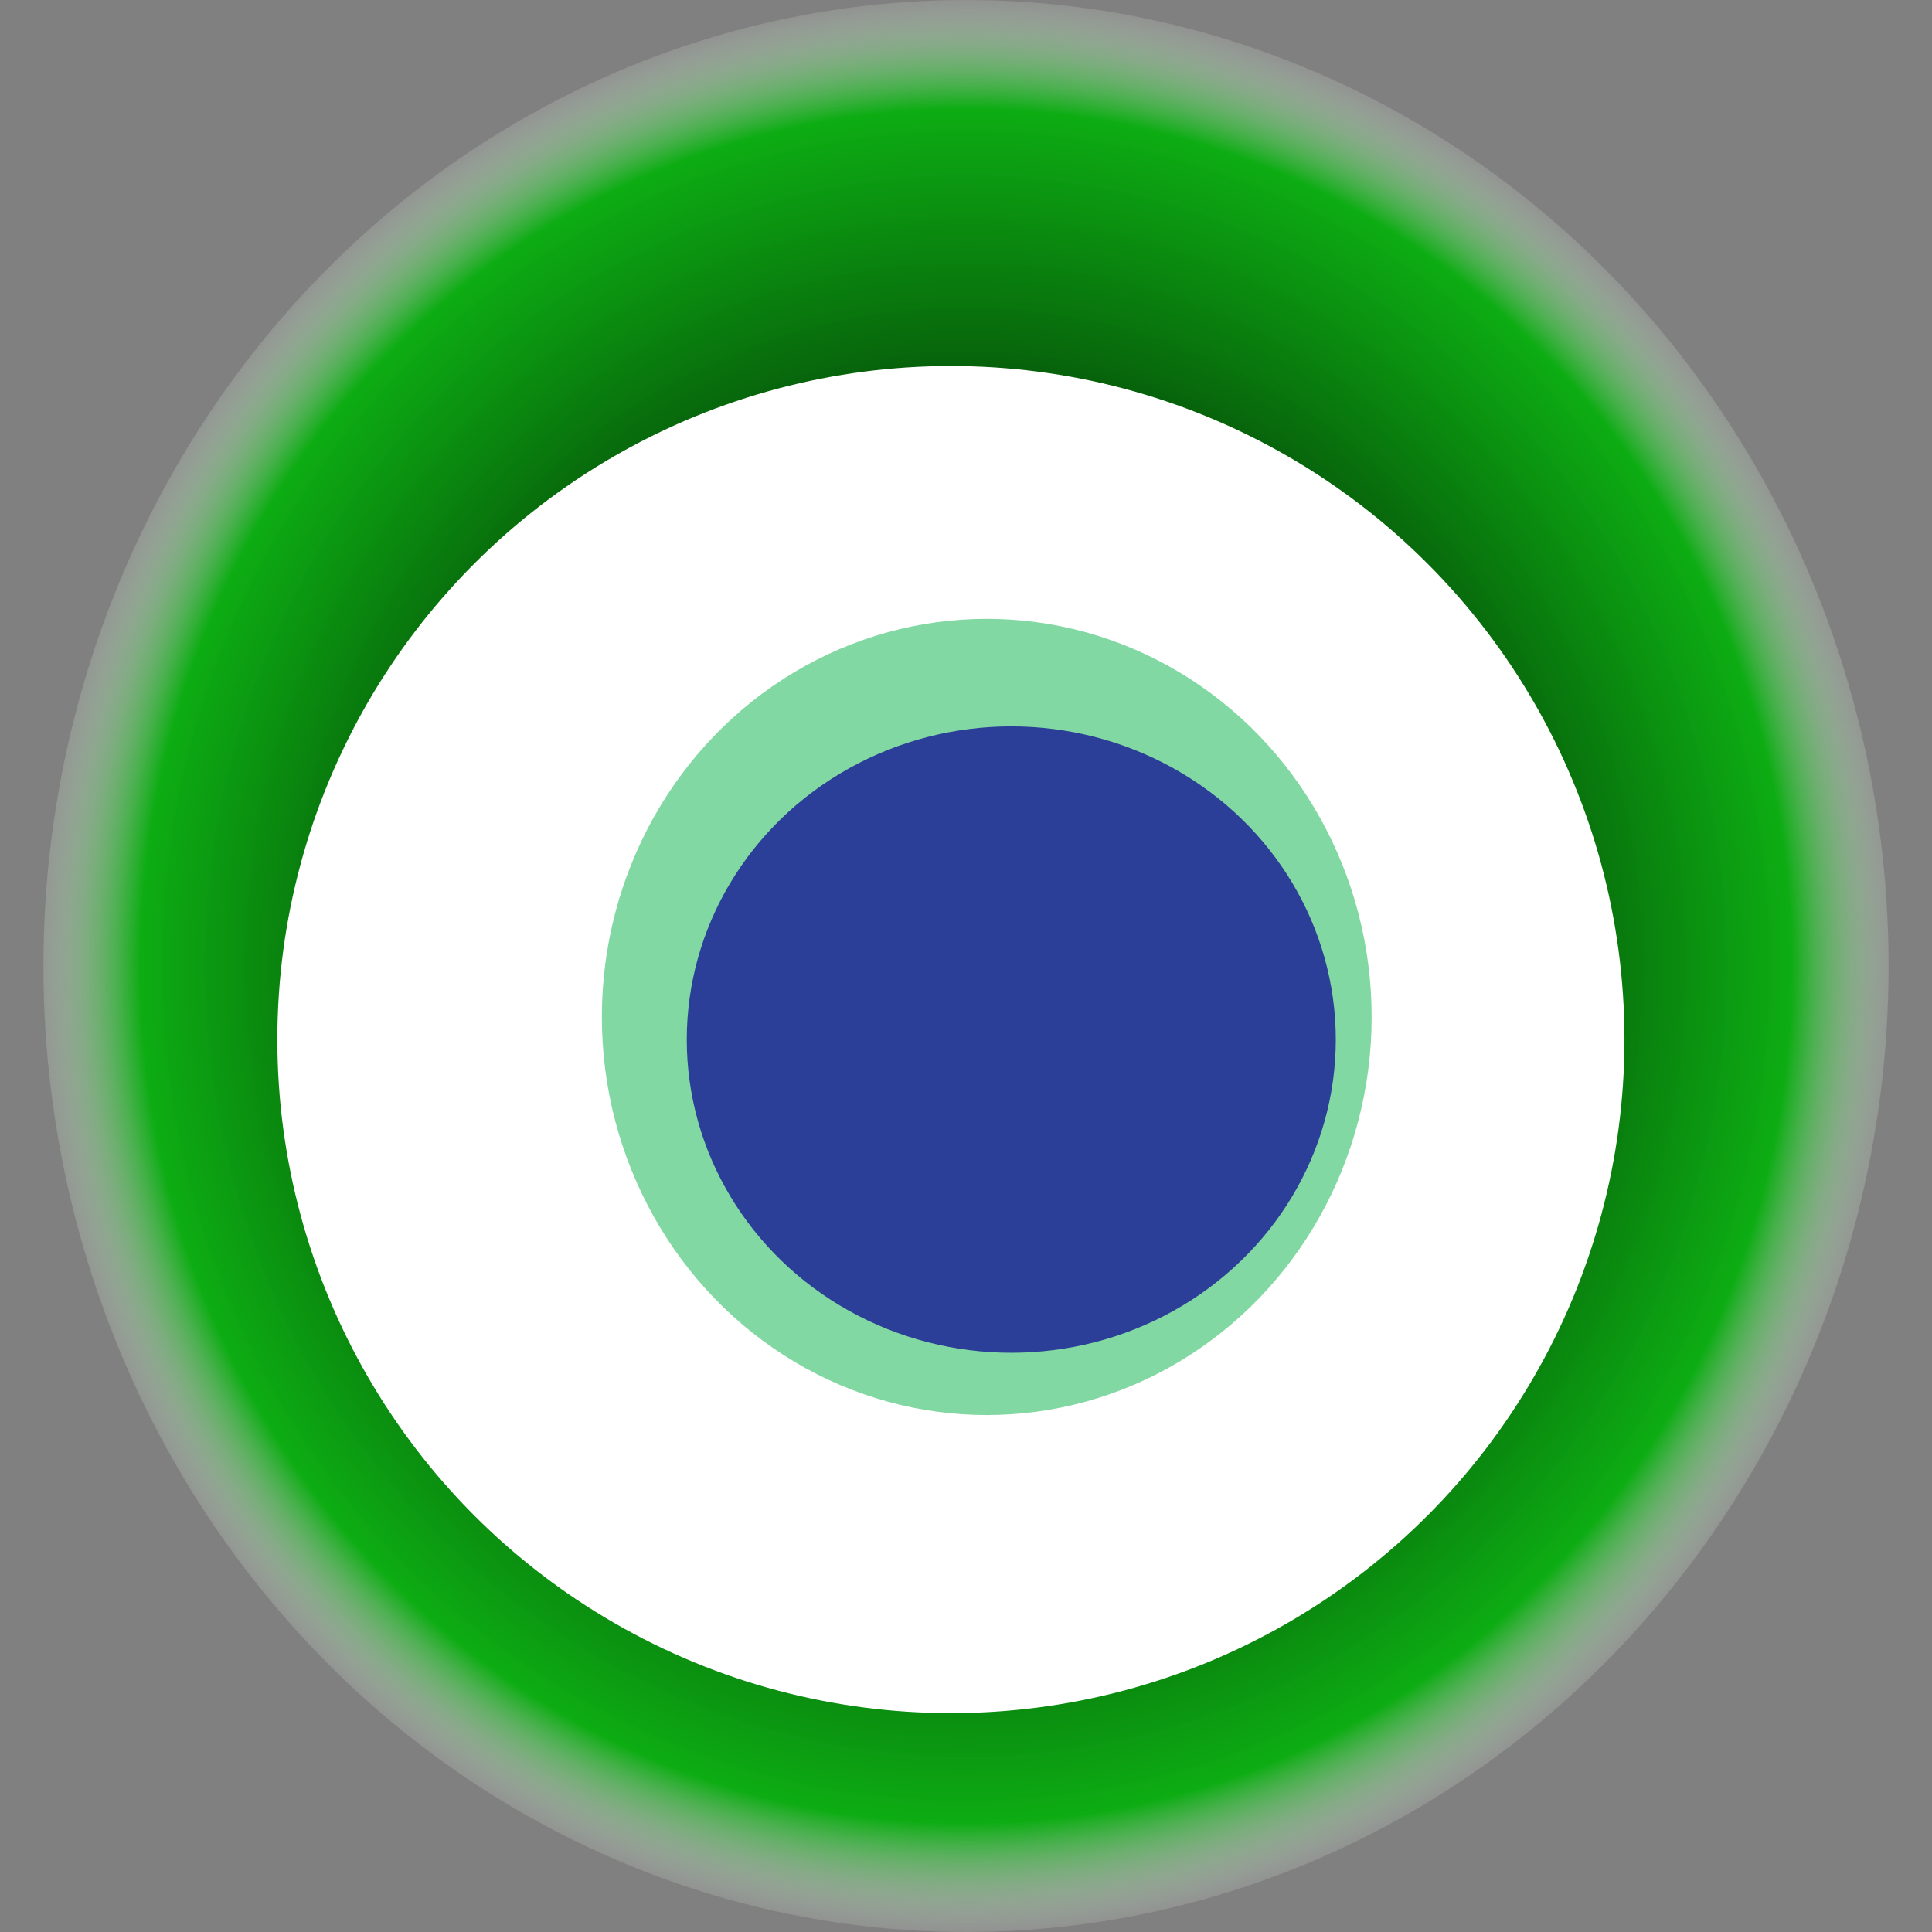<svg width="1024" height="1024" xmlns="http://www.w3.org/2000/svg"><rect width="100%" height="100%" fill="#808080" stroke="none"/><g><title>0x6cf0d4889bda092810b64a3d00741c0dbfdea75e</title><ellipse ry="512" rx="489" cy="512" cx="512" fill="url(#e_1_g)"/><ellipse ry="357" rx="357" cy="551" cx="504" fill="#FFF"/><ellipse ry="211" rx="204" cy="539" cx="523" fill="rgba(7,178,70,0.5)"/><ellipse ry="166" rx="172" cy="551" cx="536" fill="rgba(22, 24, 150, 0.8)"/><animateTransform attributeName="transform" begin="0s" dur="17s" type="rotate" from="360 512 512" to="0 512 512" repeatCount="indefinite"/><defs><radialGradient id="e_1_g"><stop offset="30%" stop-color="#000"/><stop offset="88%" stop-color="rgba(0,177,7,0.9)"/><stop offset="100%" stop-color="rgba(255,255,255,0.1)"/></radialGradient></defs></g></svg>
